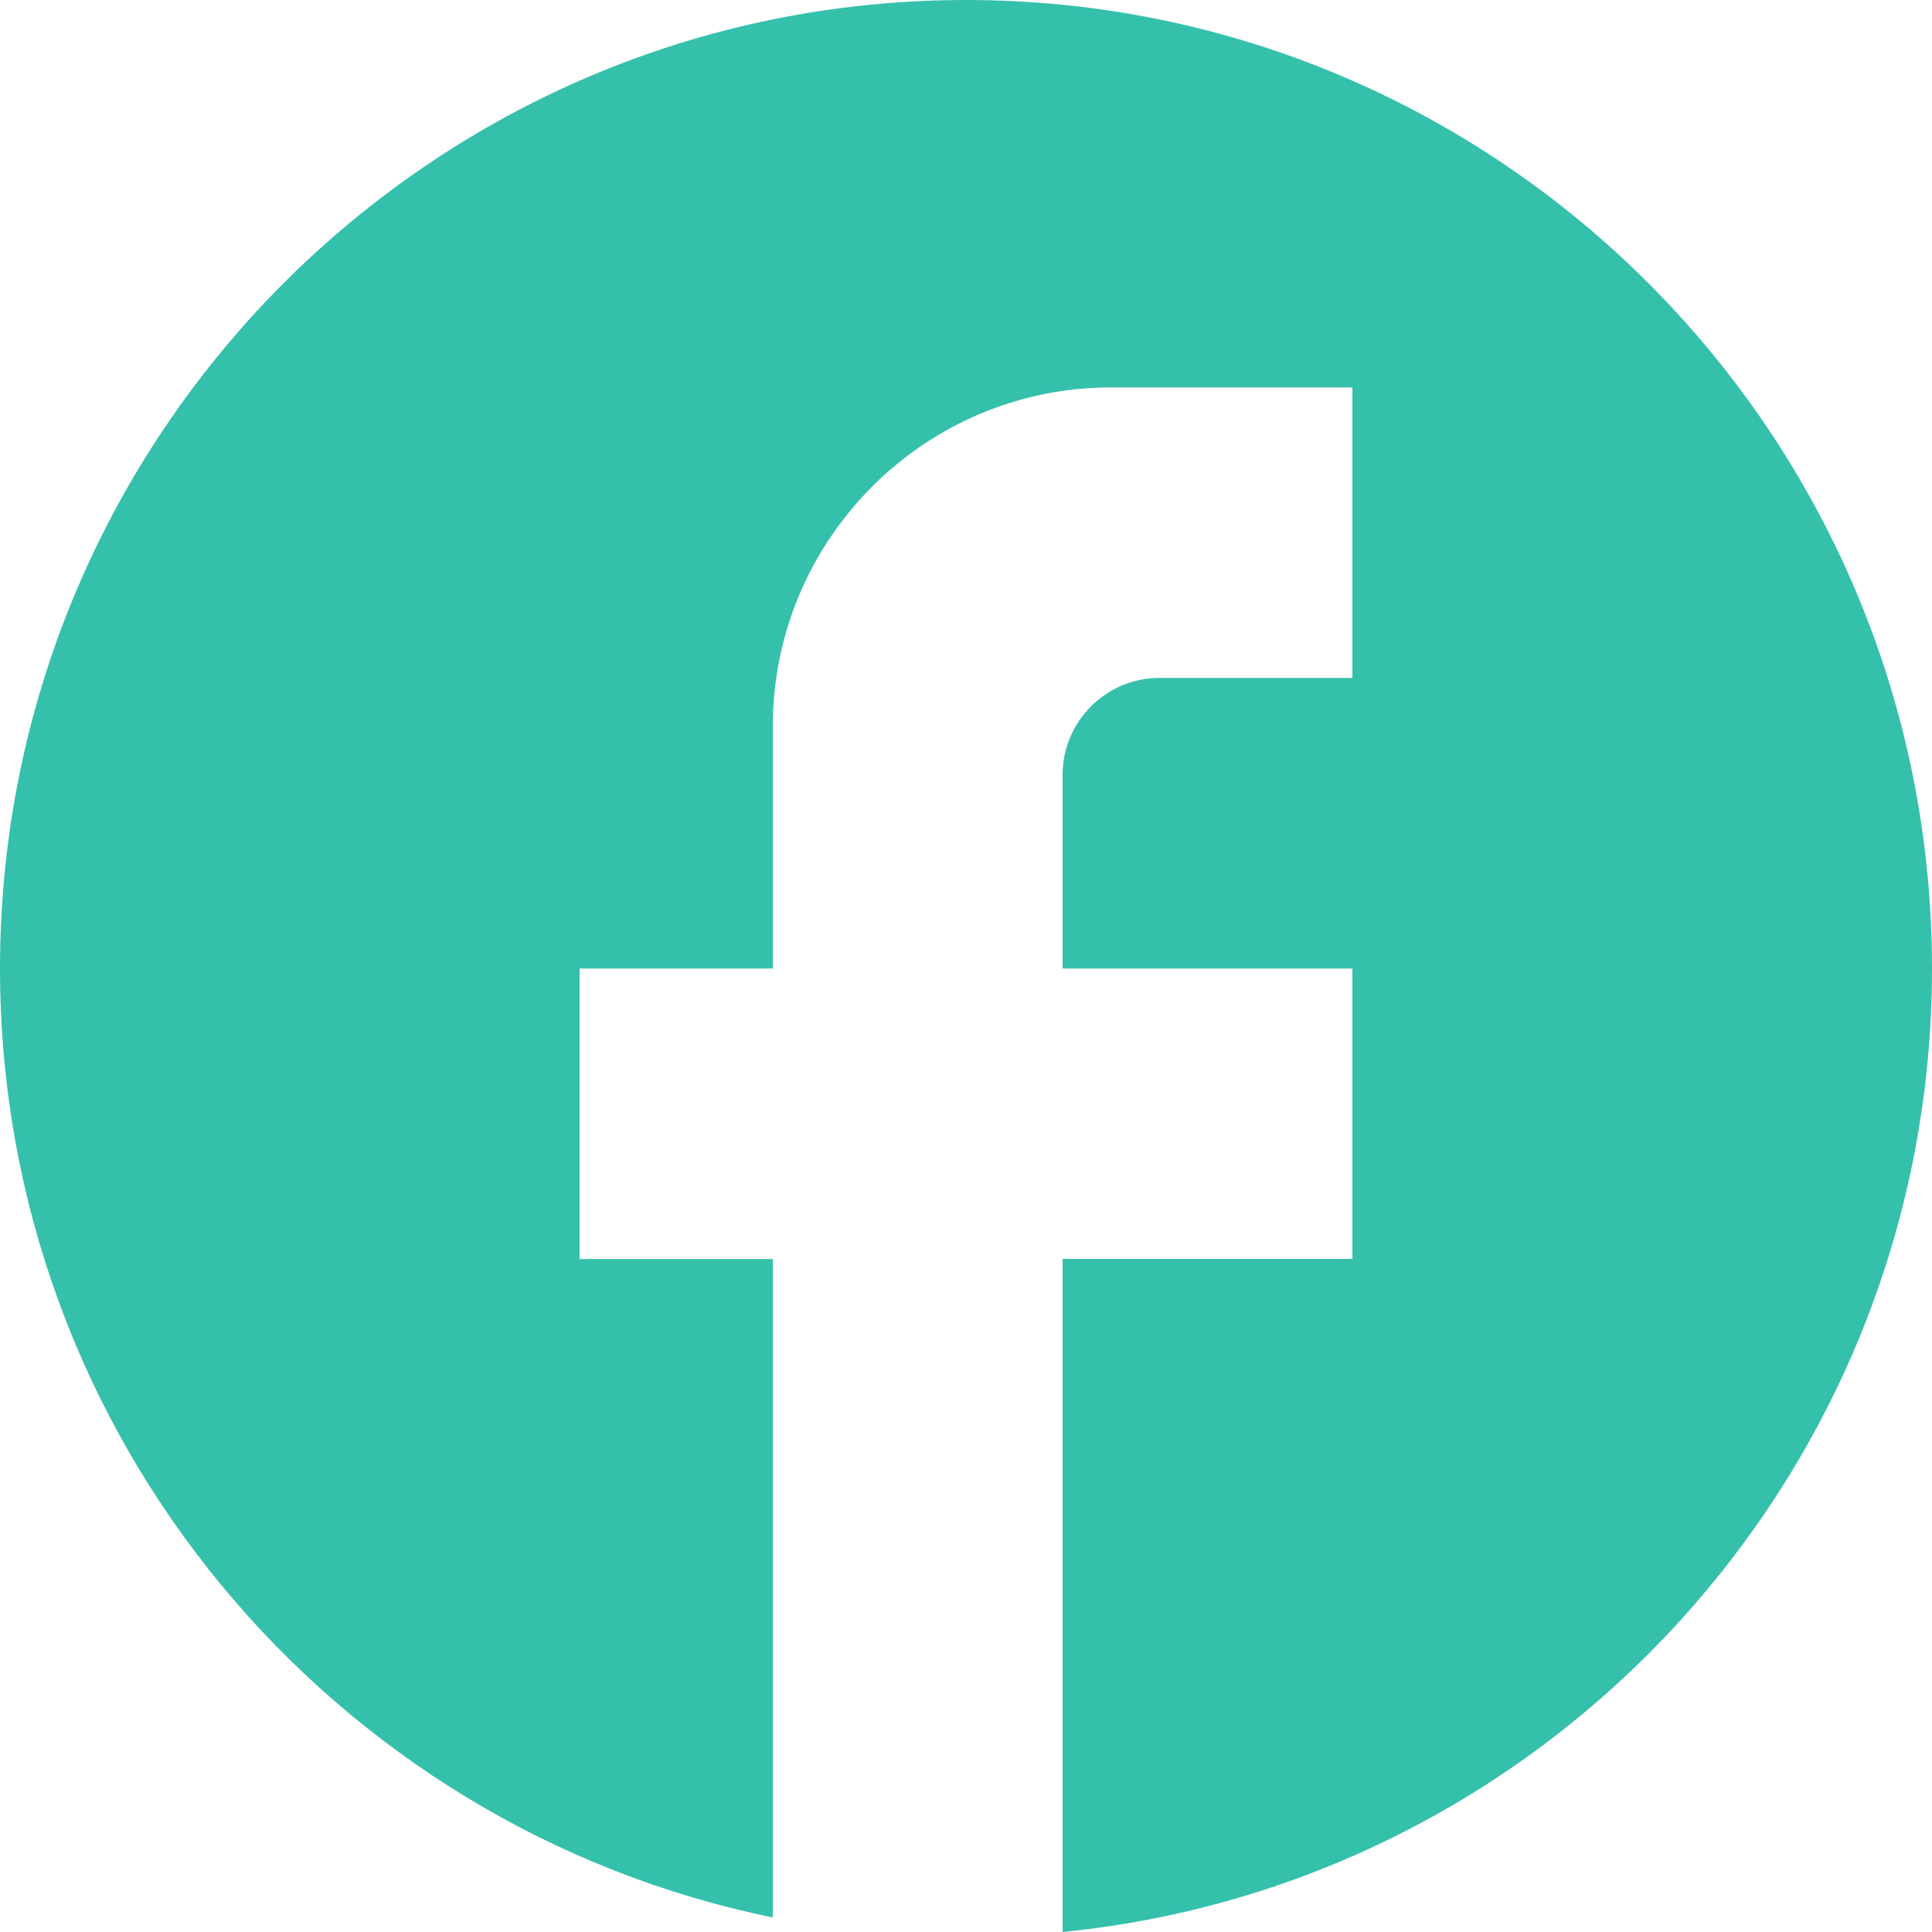 <svg xmlns="http://www.w3.org/2000/svg" width="30" height="30" fill="none"><path fill="#35C0AC" d="M30 15.038C30 6.737 23.28 0 15 0S0 6.737 0 15.038c0 7.278 5.16 13.338 12 14.736V19.55H9v-4.511h3v-3.76c0-2.902 2.355-5.263 5.25-5.263H21v4.511h-3c-.825 0-1.5.677-1.5 1.504v3.008H21v4.51h-4.5V30c7.575-.752 13.5-7.158 13.5-14.962"/></svg>